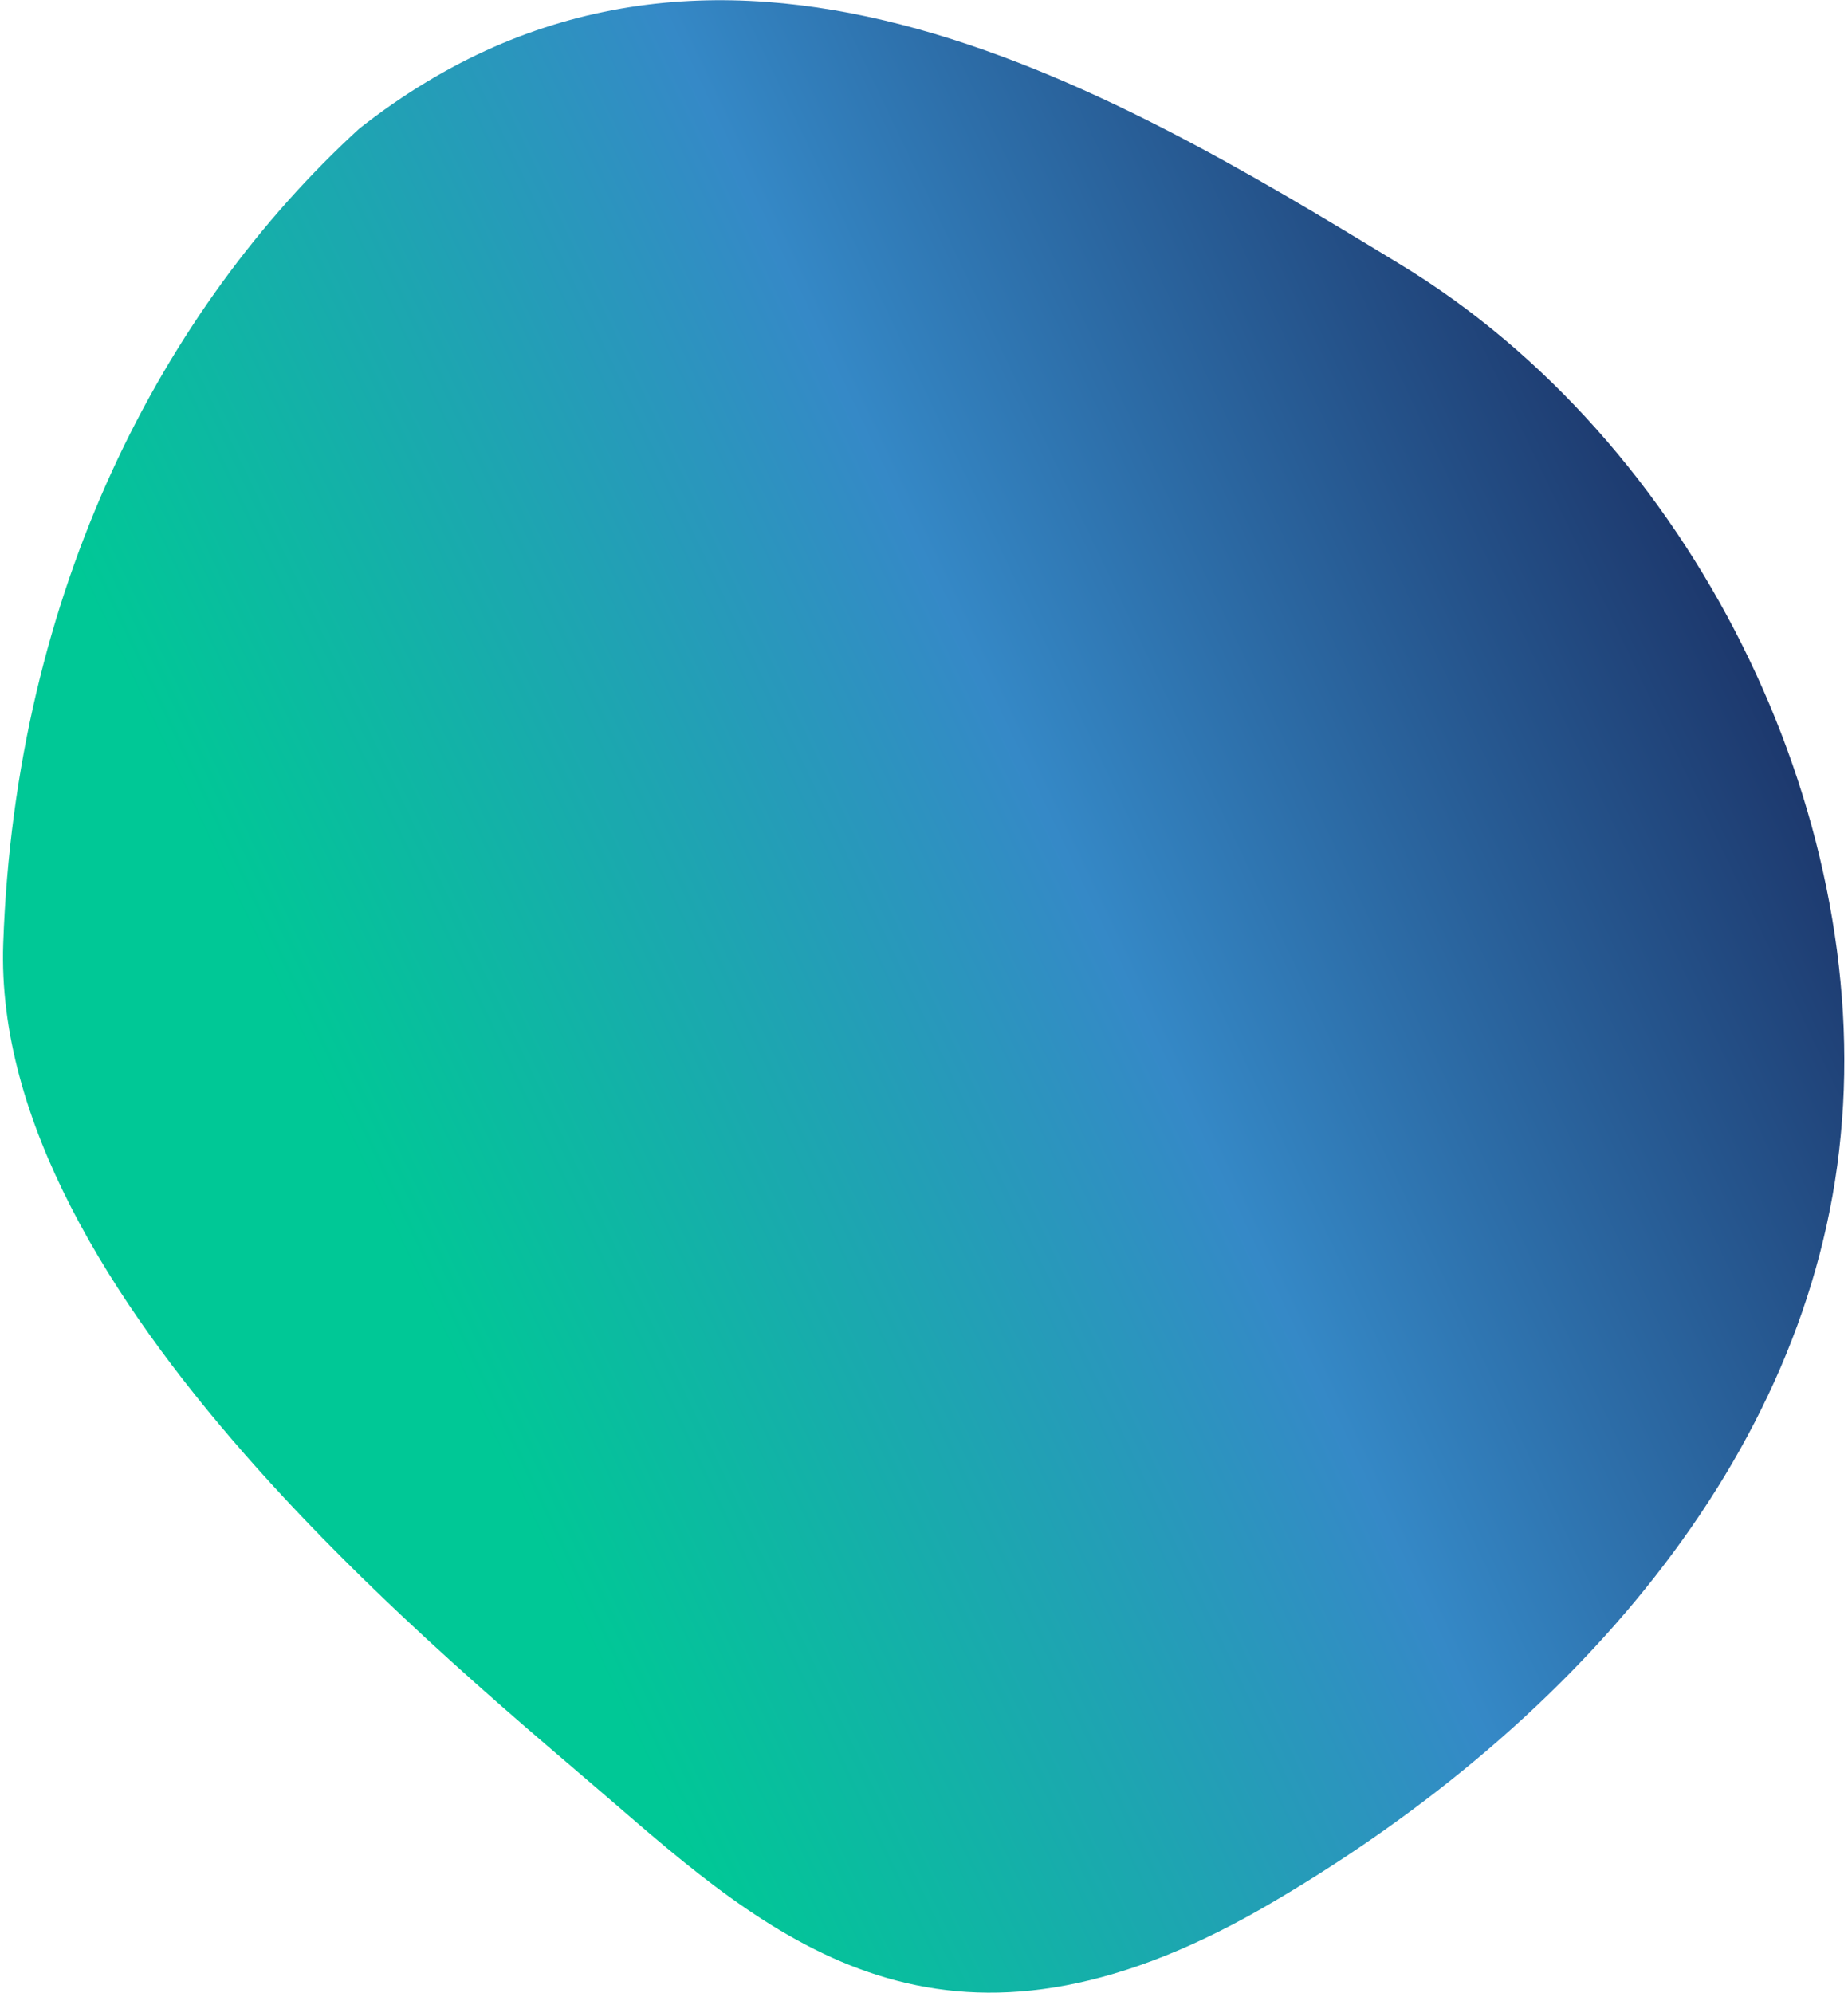<svg width="344" height="371" viewBox="0 0 344 371" fill="none" xmlns="http://www.w3.org/2000/svg">
<path d="M0.602 175.633C-1.683 241.377 84.659 309.896 115.433 336.575C146.207 363.254 177.553 387.951 234.682 355.355C291.907 322.43 336.975 271.466 342.646 211.362C348.528 151.14 315.249 82.203 260.405 49.055C205.773 15.789 132.694 -27.851 66.888 23.933C30.232 57.475 2.888 109.889 0.602 175.633Z" fill="url(#paint0_linear_5807_7024)"/>
<defs>
<linearGradient id="paint0_linear_5807_7024" x1="77.148" y1="238.611" x2="333.653" y2="116.256" gradientUnits="userSpaceOnUse">
<stop stop-color="#00C896"/>
<stop offset="0.505" stop-color="#3589C7"/>
<stop offset="1" stop-color="#1B3266"/>
</linearGradient>
</defs>
</svg>
